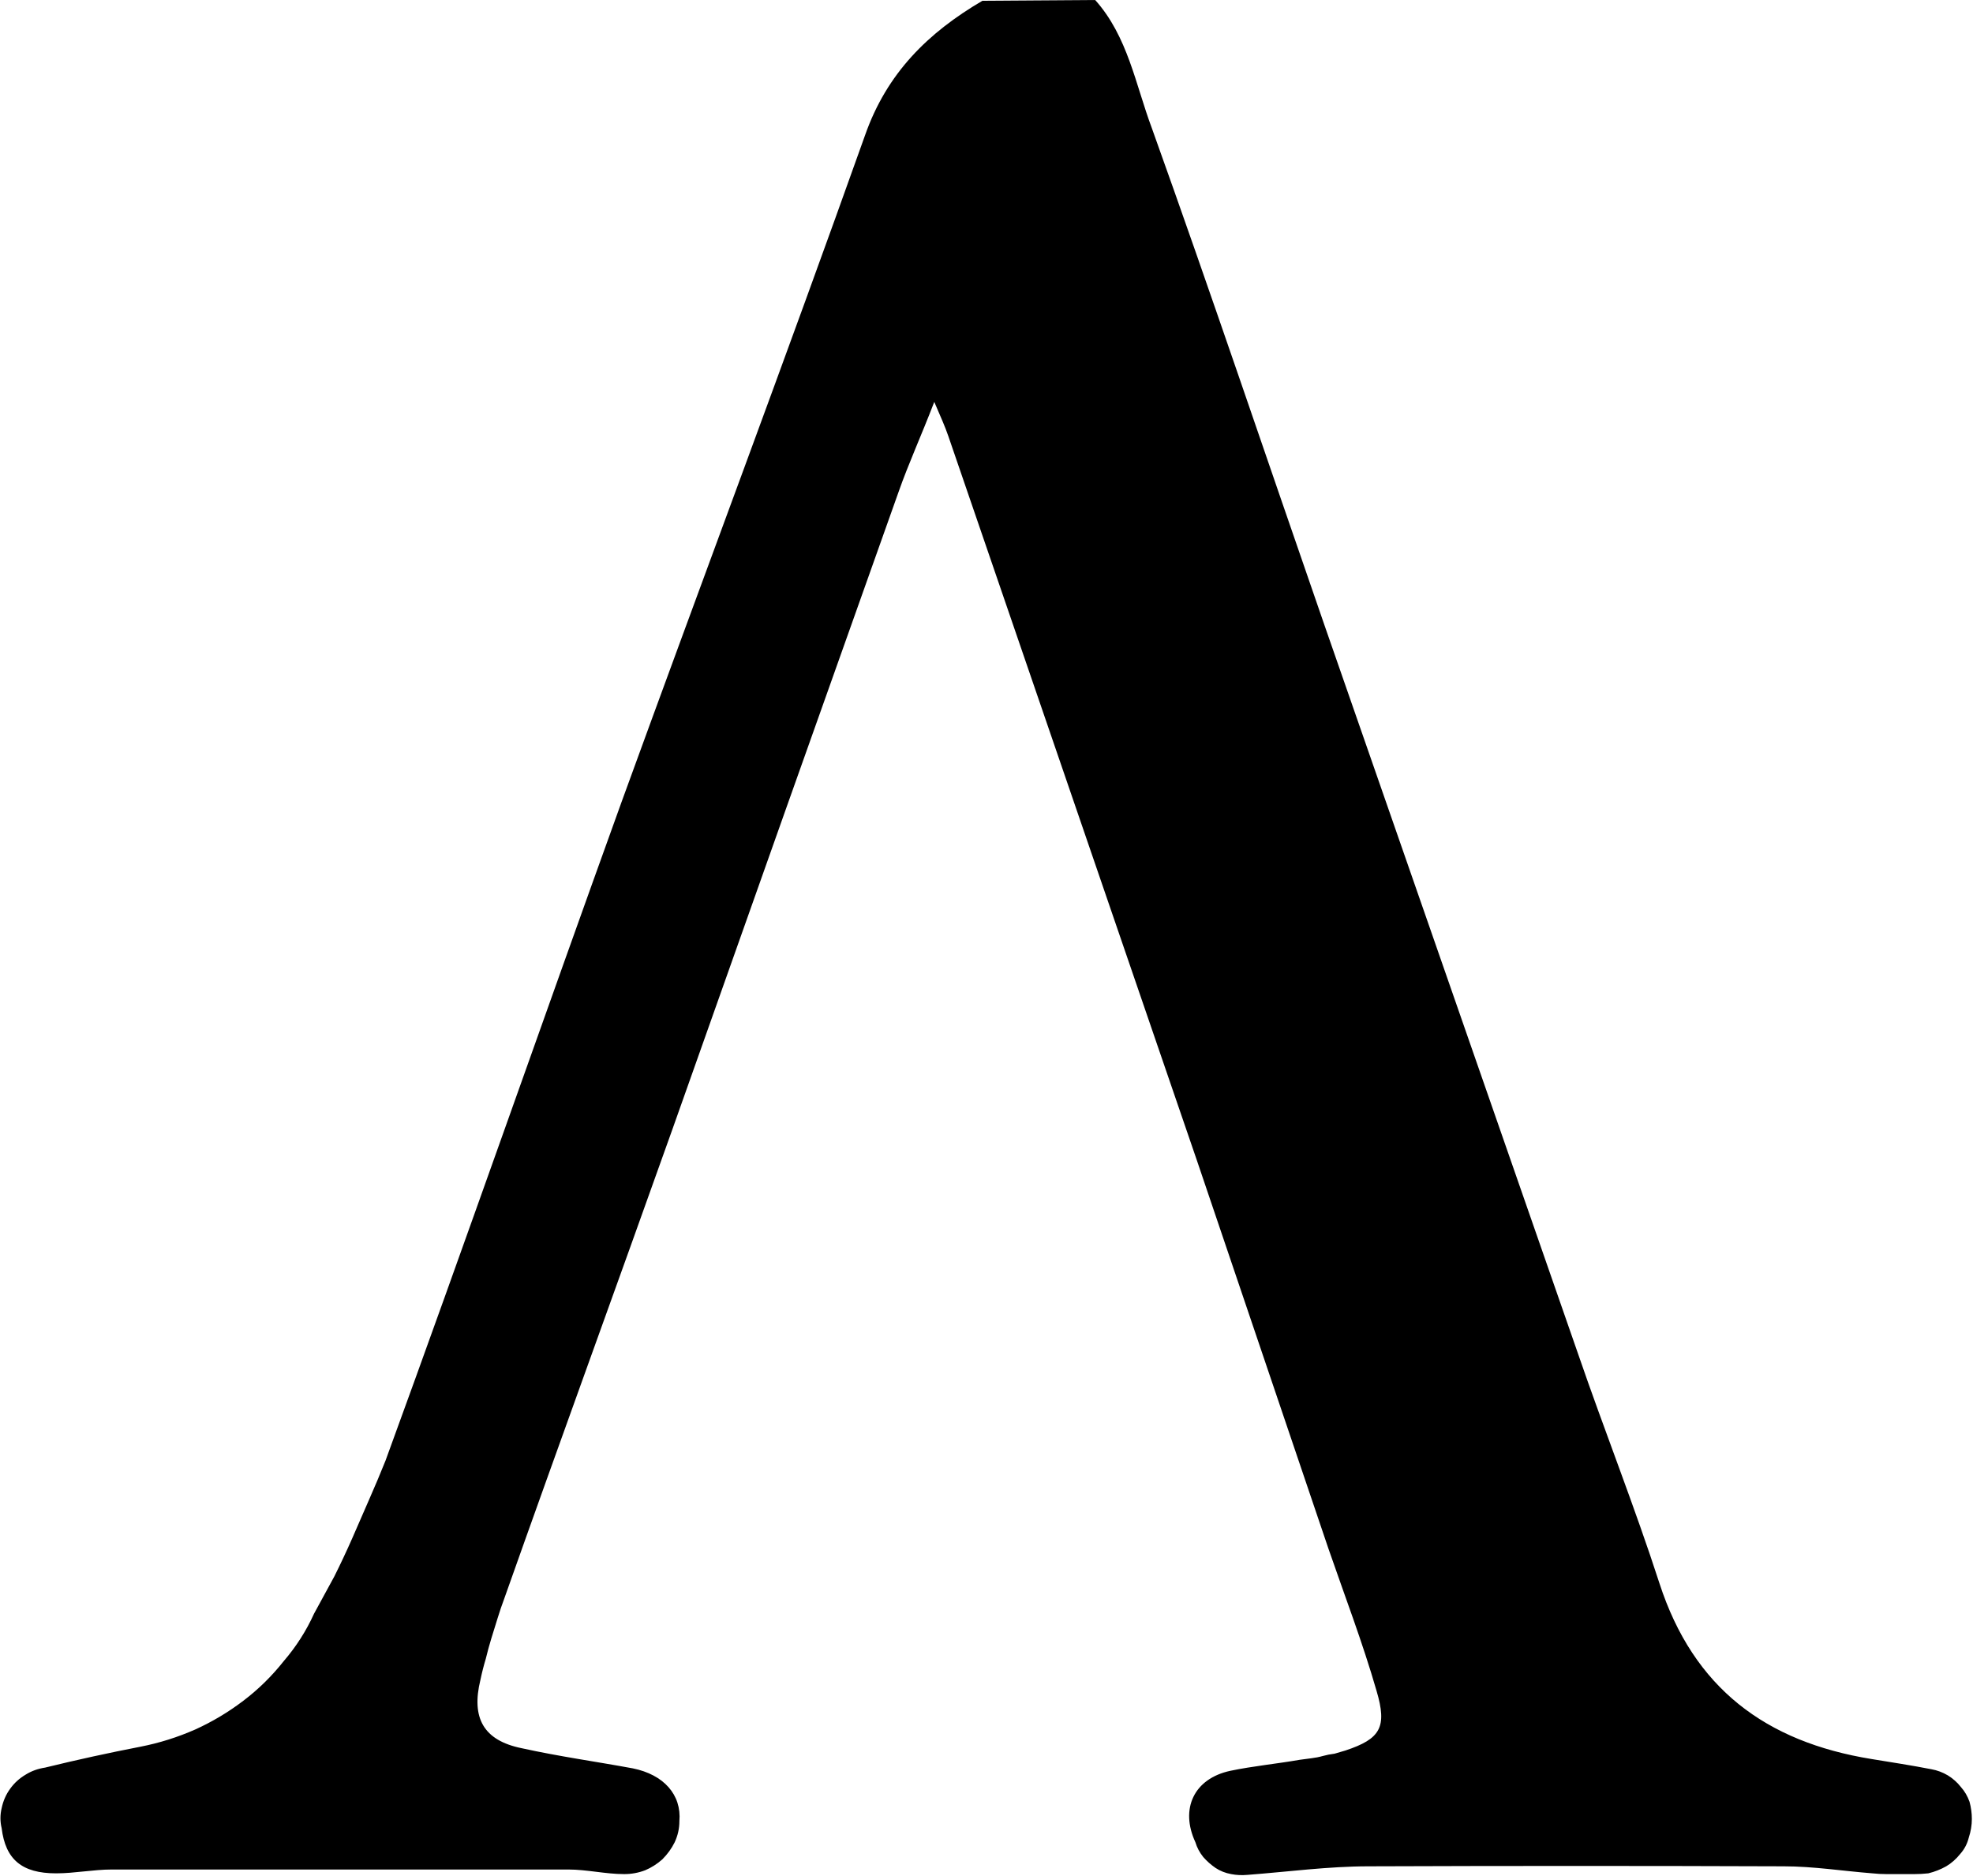 <svg version="1.2" xmlns="http://www.w3.org/2000/svg" viewBox="0 0 1545 1469" width="1545" height="1469"><style></style><path  d="m857.6 0c25.6 28.6 31.6 66.3 44.4 100.4 46.3 129.1 90.1 259.3 135.1 389q99.3 285.4 198.5 570.3c20.7 60.3 44.4 119.9 63.9 180.2 26.7 82.1 83.3 124.1 166.1 137.5 15.2 2.5 31.1 4.9 46.9 8q6.7 1.2 12.8 4.8 6 3.7 10.3 9.2 4.3 4.8 6.7 11.5 1.8 6.7 1.8 13.4 0 7.3-2.4 14.6-1.8 7.3-6.7 12.8-4.9 6.1-11 9.7-6.6 3.7-14 5.5-5.4 0.6-10.9 0.6-5.5 0-11 0-5.4 0-10.9 0-5.5 0-11-0.6c-23.1-1.8-46.2-5.5-69.4-5.5q-162.5-0.6-325 0c-31.6 0-63.3 4.3-94.9 6.7q-6.7 0.6-12.8-0.6-6.7-1.2-12.2-4.8-5.4-3.7-9.7-8.6-4.3-5.4-6.1-11.5c-12.2-26.2-1.2-49.9 27.4-56 17.7-3.7 36.5-5.5 54.2-8.6q4.8-0.6 9.1-1.2 4.9-0.6 9.1-1.8 4.3-1.2 9.2-1.8 4.2-1.2 8.5-2.5c27.4-9.1 32.8-18.2 24.3-46.8-10.9-37.8-24.9-74.3-37.7-111.4l-102.9-303.7-194.7-567.3c-2.5-7.3-5.5-14-11-26.8-10.3 26.8-20.1 48.1-28 70.6q-88.8 249.6-177.1 499.1c-43.8 123-88.2 244.7-131.5 367q-3 8-5.4 15.9-2.5 7.9-4.9 15.8-2.4 7.9-4.3 15.8-2.4 7.9-4.2 16.5c-7.3 29.8 2.4 47.4 32.2 53.5 30.5 6.7 57.9 10.4 87.1 15.8 24.3 4.9 38.3 20.7 36.5 41.4q0 8.6-3.7 16.5-3.6 7.3-9.7 13.4-6.1 5.4-13.4 8.5-7.9 3-16.4 3c-14.6 0-29.2-3.6-43.9-3.6q-178.3 0-357.2 0c-14.6 0-29.2 3-43.8 3-26.8 0-39.6-10.9-42.6-35.3q-1.9-7.9 0-15.8 1.8-8.5 6.7-15.2 4.8-6.7 12.1-11 6.7-4.2 15.2-5.5 37.2-9.1 74.9-16.4 21.9-4.3 42.6-13.4 20.1-9.1 37.7-22.5 17.7-13.4 31.7-31.1 14.6-17 23.7-37.1 7.9-14.6 15.9-29.2 7.3-14.6 14-29.8 6.6-15.2 13.3-30.5 6.7-15.2 12.8-30.4c62.7-171.6 123-344.5 185-516.2 63.3-174 128.5-347.5 190.5-521.6 17.1-48.7 49.3-80.3 91.9-105.3z"/></svg>